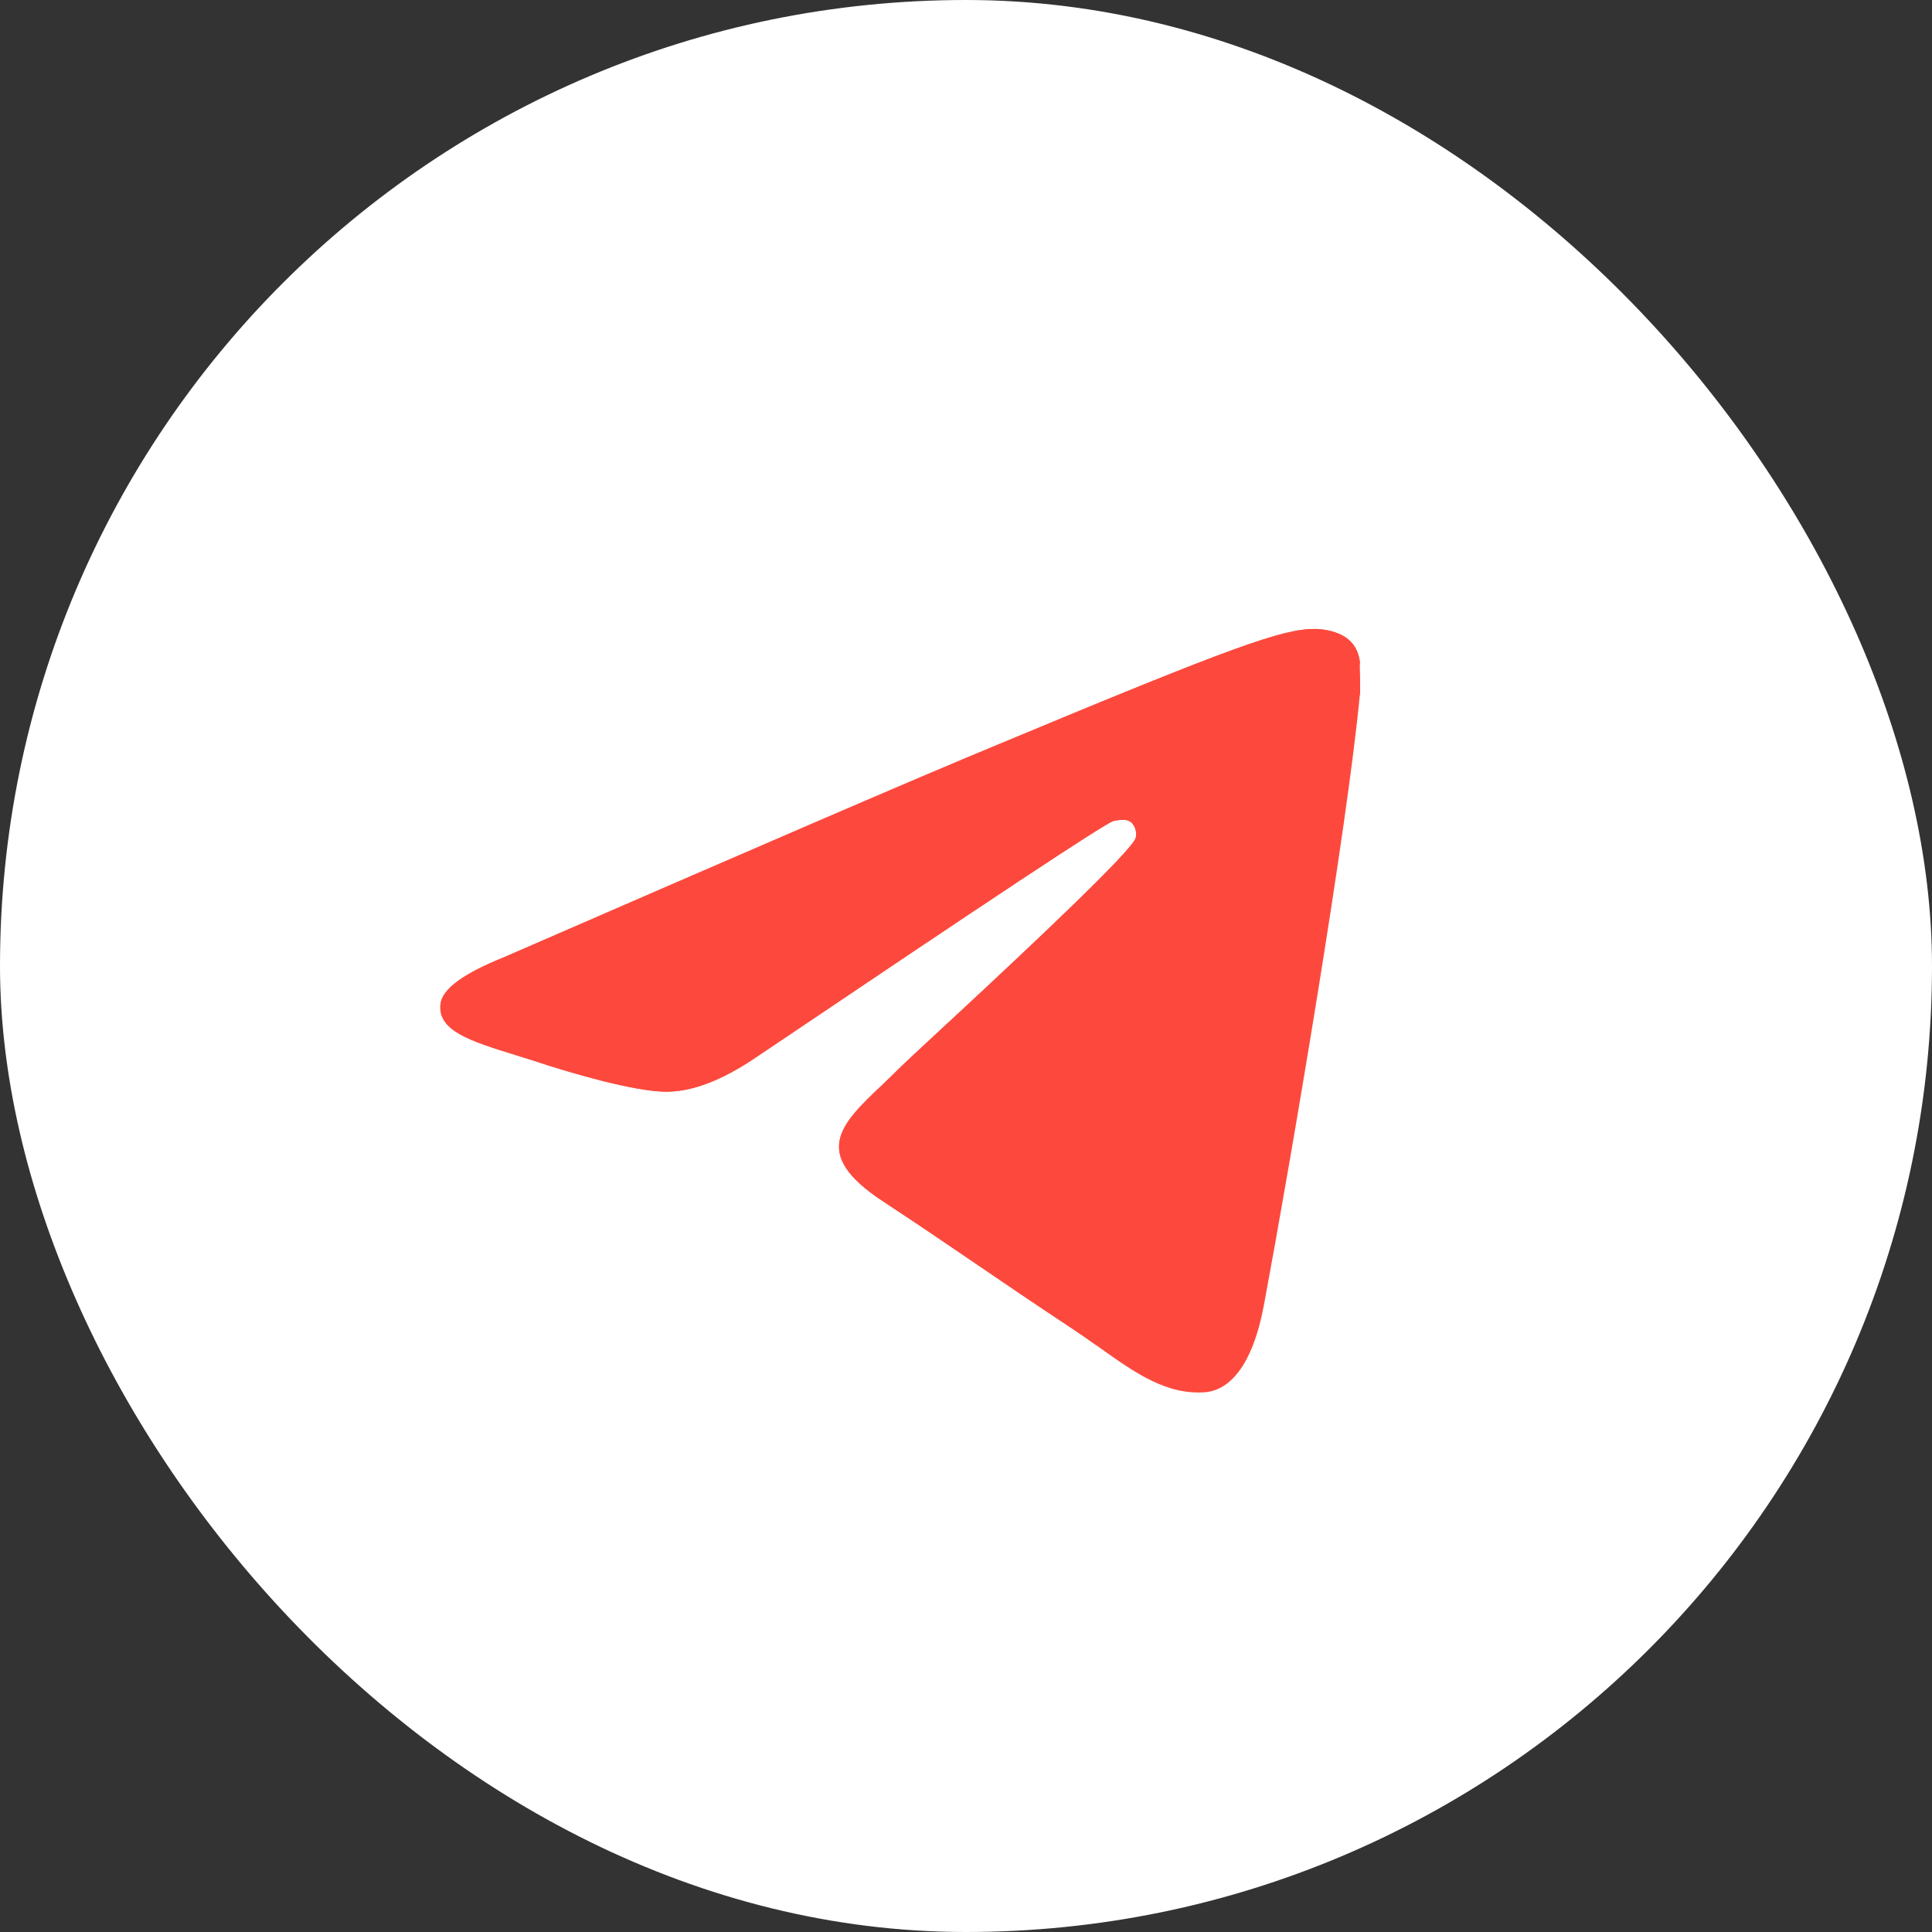 <?xml version="1.0" encoding="UTF-8"?> <svg xmlns="http://www.w3.org/2000/svg" width="33" height="33" viewBox="0 0 33 33" fill="none"><rect x="0" y="0" width="33" height="33" fill="#333333" stroke="none"/><rect width="33" height="33" rx="16.5" fill="white"></rect><g clip-path="url(#clip0_1099_749)"><path d="M23.228 11.86C23.011 14.151 22.068 19.719 21.59 22.285C21.387 23.373 20.98 23.735 20.604 23.779C19.931 23.837 19.389 23.45 18.783 23.019C18.764 23.005 18.745 22.991 18.726 22.978C18.592 22.883 18.455 22.786 18.312 22.692C17.671 22.269 17.169 21.926 16.671 21.587C16.179 21.252 15.692 20.92 15.079 20.517C13.837 19.701 14.364 19.2 15.064 18.536C15.078 18.523 15.092 18.51 15.105 18.497C15.202 18.405 15.3 18.31 15.398 18.211C15.443 18.166 15.636 17.988 15.914 17.729C16.049 17.605 16.203 17.462 16.37 17.306C17.542 16.218 19.35 14.522 19.4 14.31C19.41 14.264 19.409 14.216 19.396 14.171C19.384 14.126 19.36 14.084 19.328 14.05C19.25 13.985 19.15 14.001 19.058 14.015L19.023 14.021C18.892 14.05 16.863 15.398 12.904 18.066C12.324 18.457 11.802 18.66 11.338 18.646C10.816 18.631 9.83 18.356 9.091 18.11C8.996 18.079 8.904 18.051 8.814 18.023C8.038 17.783 7.473 17.608 7.524 17.152C7.553 16.892 7.916 16.631 8.598 16.355C12.832 14.514 15.645 13.296 17.051 12.716C21.082 11.034 21.909 10.743 22.459 10.743C22.576 10.743 22.851 10.773 23.025 10.918C23.17 11.034 23.213 11.193 23.228 11.309C23.221 11.35 23.224 11.43 23.227 11.525C23.231 11.63 23.236 11.753 23.228 11.86Z" fill="#FD493D"></path><path fill-rule="evenodd" clip-rule="evenodd" d="M18.726 22.978C18.592 22.883 18.455 22.786 18.312 22.692C17.671 22.269 17.169 21.926 16.671 21.587C16.179 21.252 15.692 20.92 15.079 20.517C13.837 19.701 14.364 19.2 15.064 18.536C15.078 18.523 15.092 18.51 15.105 18.497C15.202 18.405 15.3 18.31 15.398 18.211C15.443 18.166 15.636 17.988 15.914 17.729C16.049 17.605 16.203 17.462 16.37 17.306C17.542 16.218 19.35 14.522 19.4 14.31C19.41 14.264 19.409 14.216 19.396 14.171C19.384 14.126 19.36 14.084 19.328 14.05C19.25 13.985 19.15 14.001 19.058 14.015L19.023 14.021C18.892 14.05 16.863 15.398 12.904 18.066C12.324 18.457 11.802 18.66 11.338 18.646C10.816 18.631 9.83 18.356 9.091 18.11C8.996 18.079 8.904 18.051 8.814 18.023C8.038 17.783 7.473 17.608 7.524 17.152C7.553 16.892 7.916 16.631 8.598 16.355C12.832 14.514 15.645 13.296 17.051 12.716C21.082 11.034 21.909 10.743 22.459 10.743C22.576 10.743 22.851 10.773 23.025 10.918C23.17 11.034 23.213 11.193 23.228 11.309C23.221 11.35 23.224 11.43 23.227 11.525C23.231 11.63 23.236 11.753 23.228 11.86" fill="#FD493D"></path></g><defs><clipPath id="clip0_1099_749"><rect width="25" height="25" fill="white" transform="translate(4 4)"></rect></clipPath></defs></svg> 